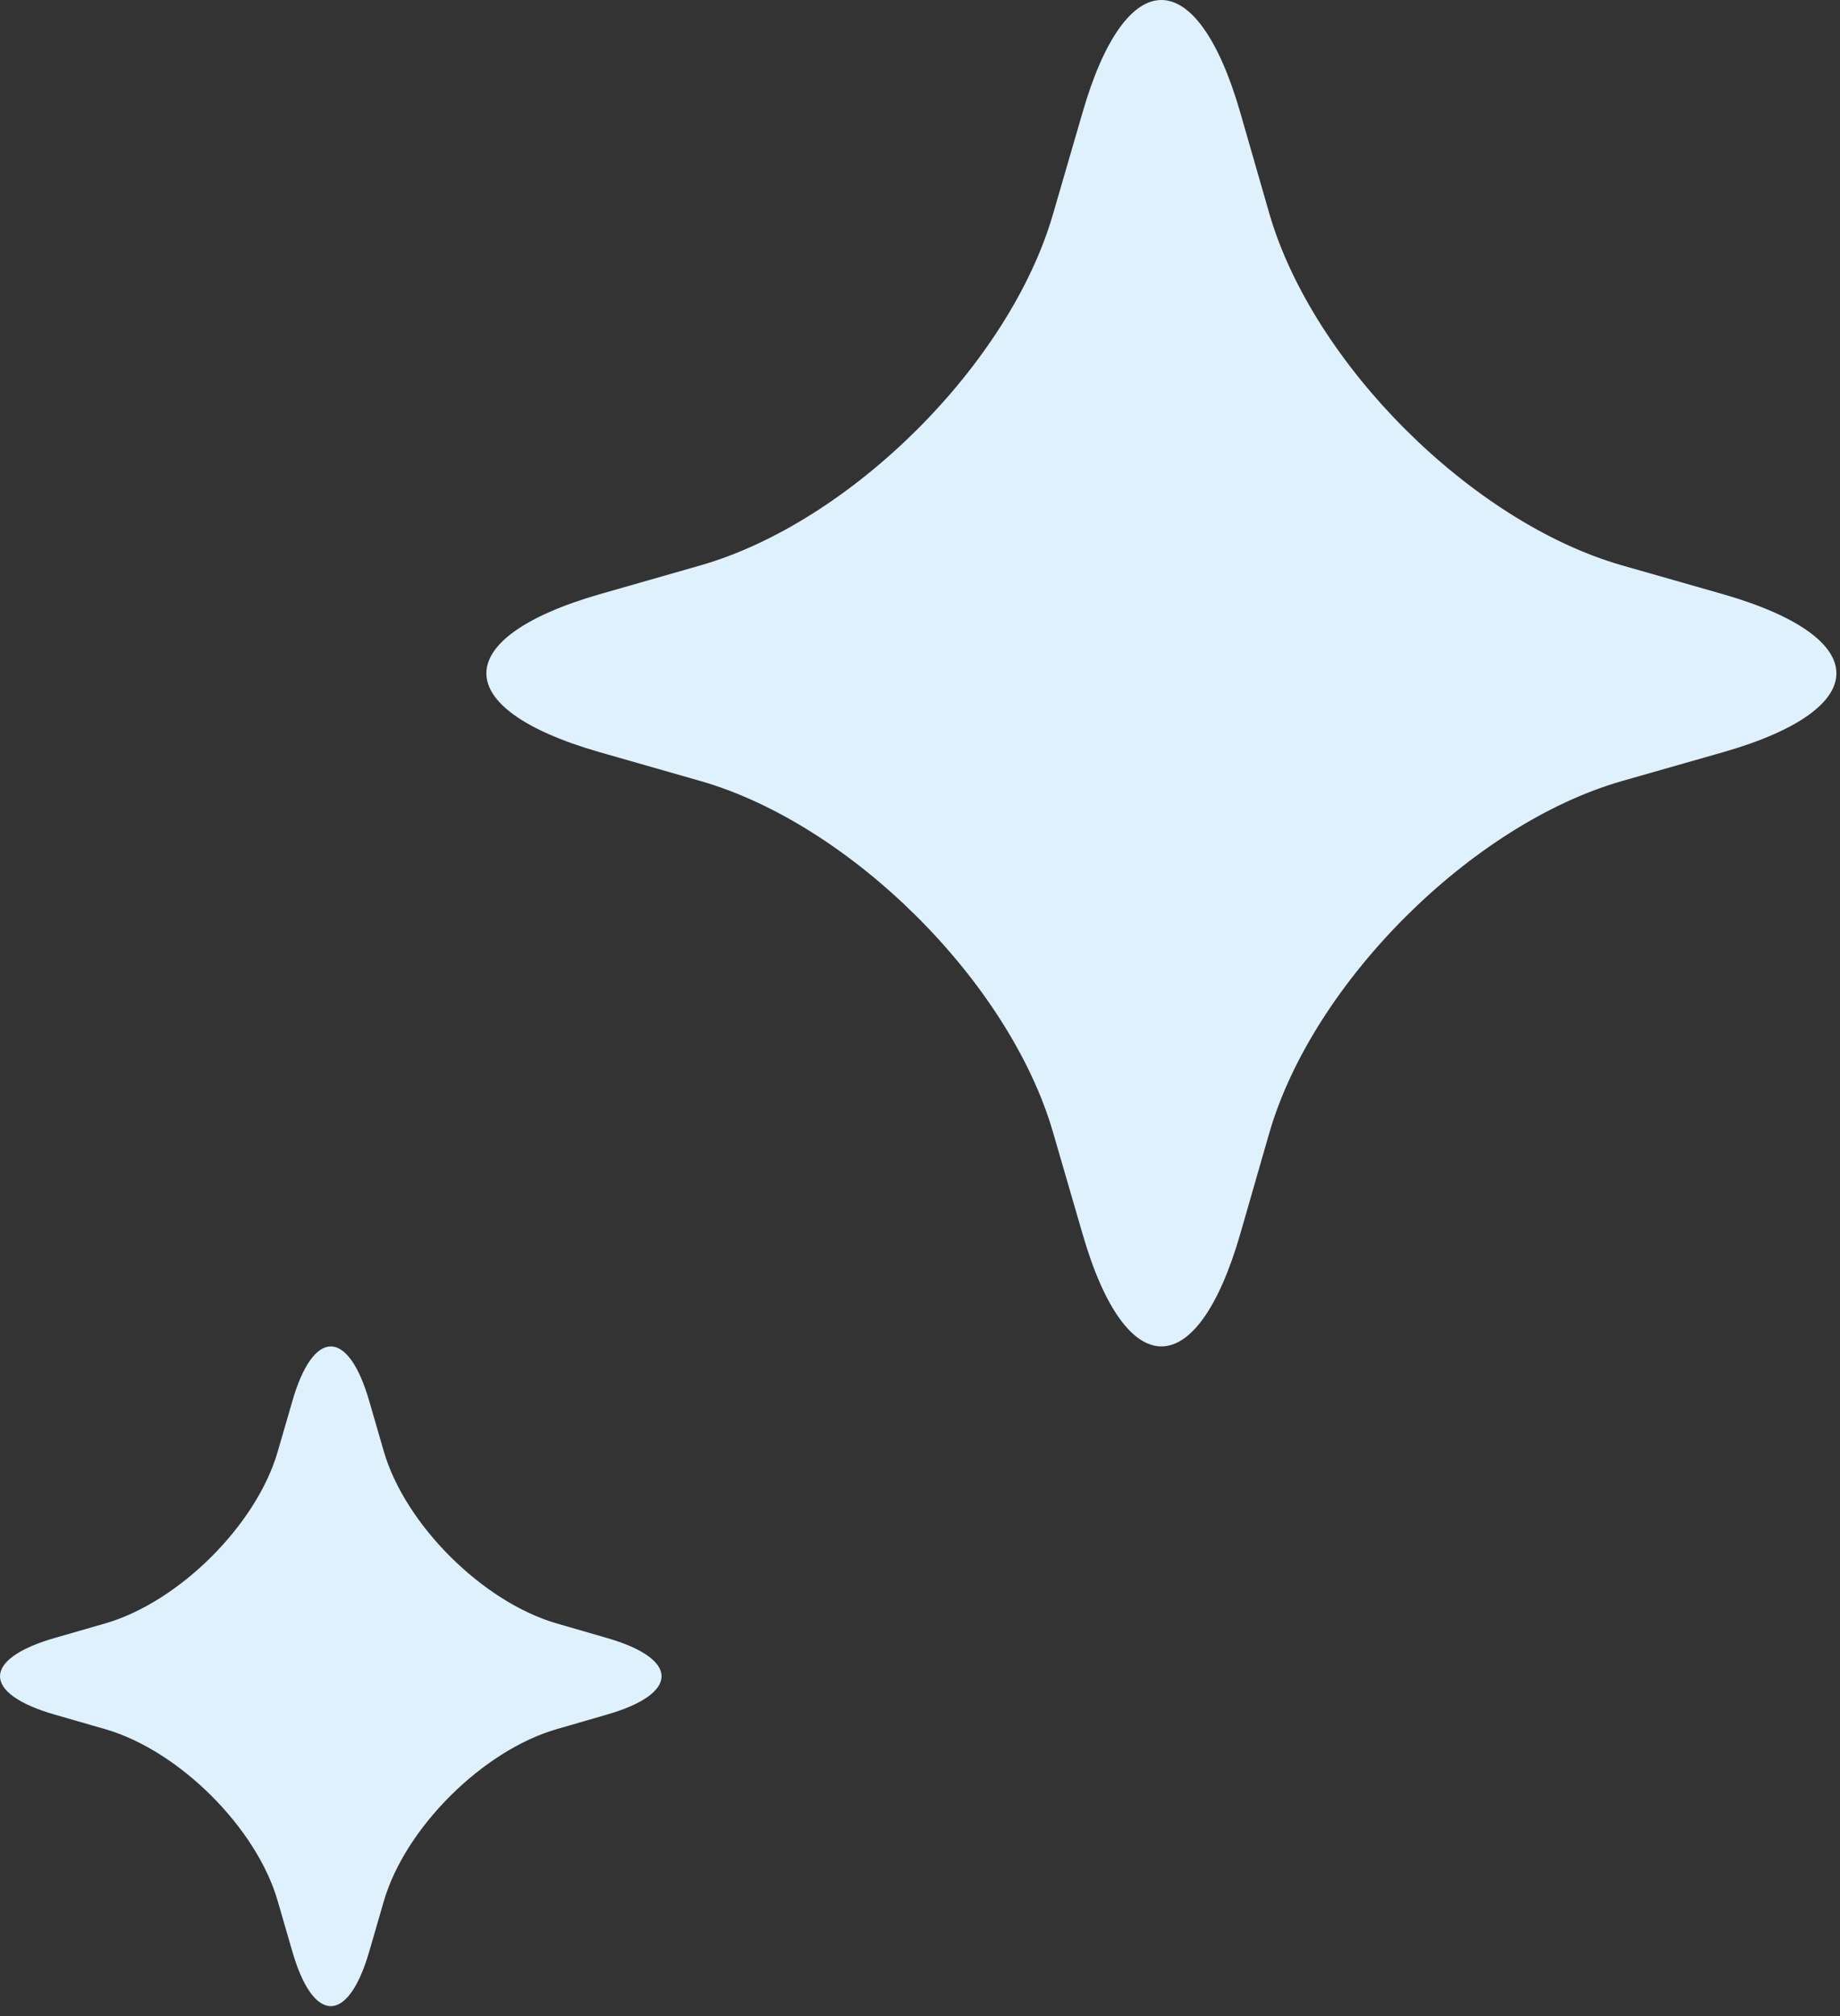 <svg width="126" height="138" fill="none" xmlns="http://www.w3.org/2000/svg"><rect width="100%" height="100%" fill="#333333" stroke="none"/><path d="M26.283 99.347c1.464 5.029 6.787 10.315 11.833 11.775l3.404.986c5.045 1.44 5.045 3.827 0 5.267l-3.404.986c-5.046 1.459-10.369 6.746-11.833 11.775l-.99 3.413c-1.444 5.029-3.838 5.029-5.283 0l-.99-3.413c-1.444-5.029-6.766-10.316-11.812-11.775l-3.424-.986c-5.045-1.44-5.045-3.827 0-5.267l3.424-.986c5.046-1.46 10.368-6.746 11.813-11.775l.99-3.412c1.444-5.03 3.838-5.03 5.283 0l.989 3.412zM86.931 14.65c2.988 10.257 13.832 21.086 24.122 24.044l6.985 1.992c10.289 2.979 10.289 7.831 0 10.79l-6.985 1.992c-10.29 2.958-21.134 13.787-24.122 24.044l-1.998 6.943c-2.968 10.276-7.836 10.276-10.804 0l-2.019-6.943c-2.968-10.257-13.83-21.086-24.12-24.044l-6.966-1.992c-10.29-2.959-10.29-7.811 0-10.79l6.965-1.992C58.28 35.736 69.142 24.907 72.11 14.65l2.019-6.943c2.968-10.276 7.836-10.276 10.804 0l1.998 6.943z" fill="#DFF1FD"/></svg>